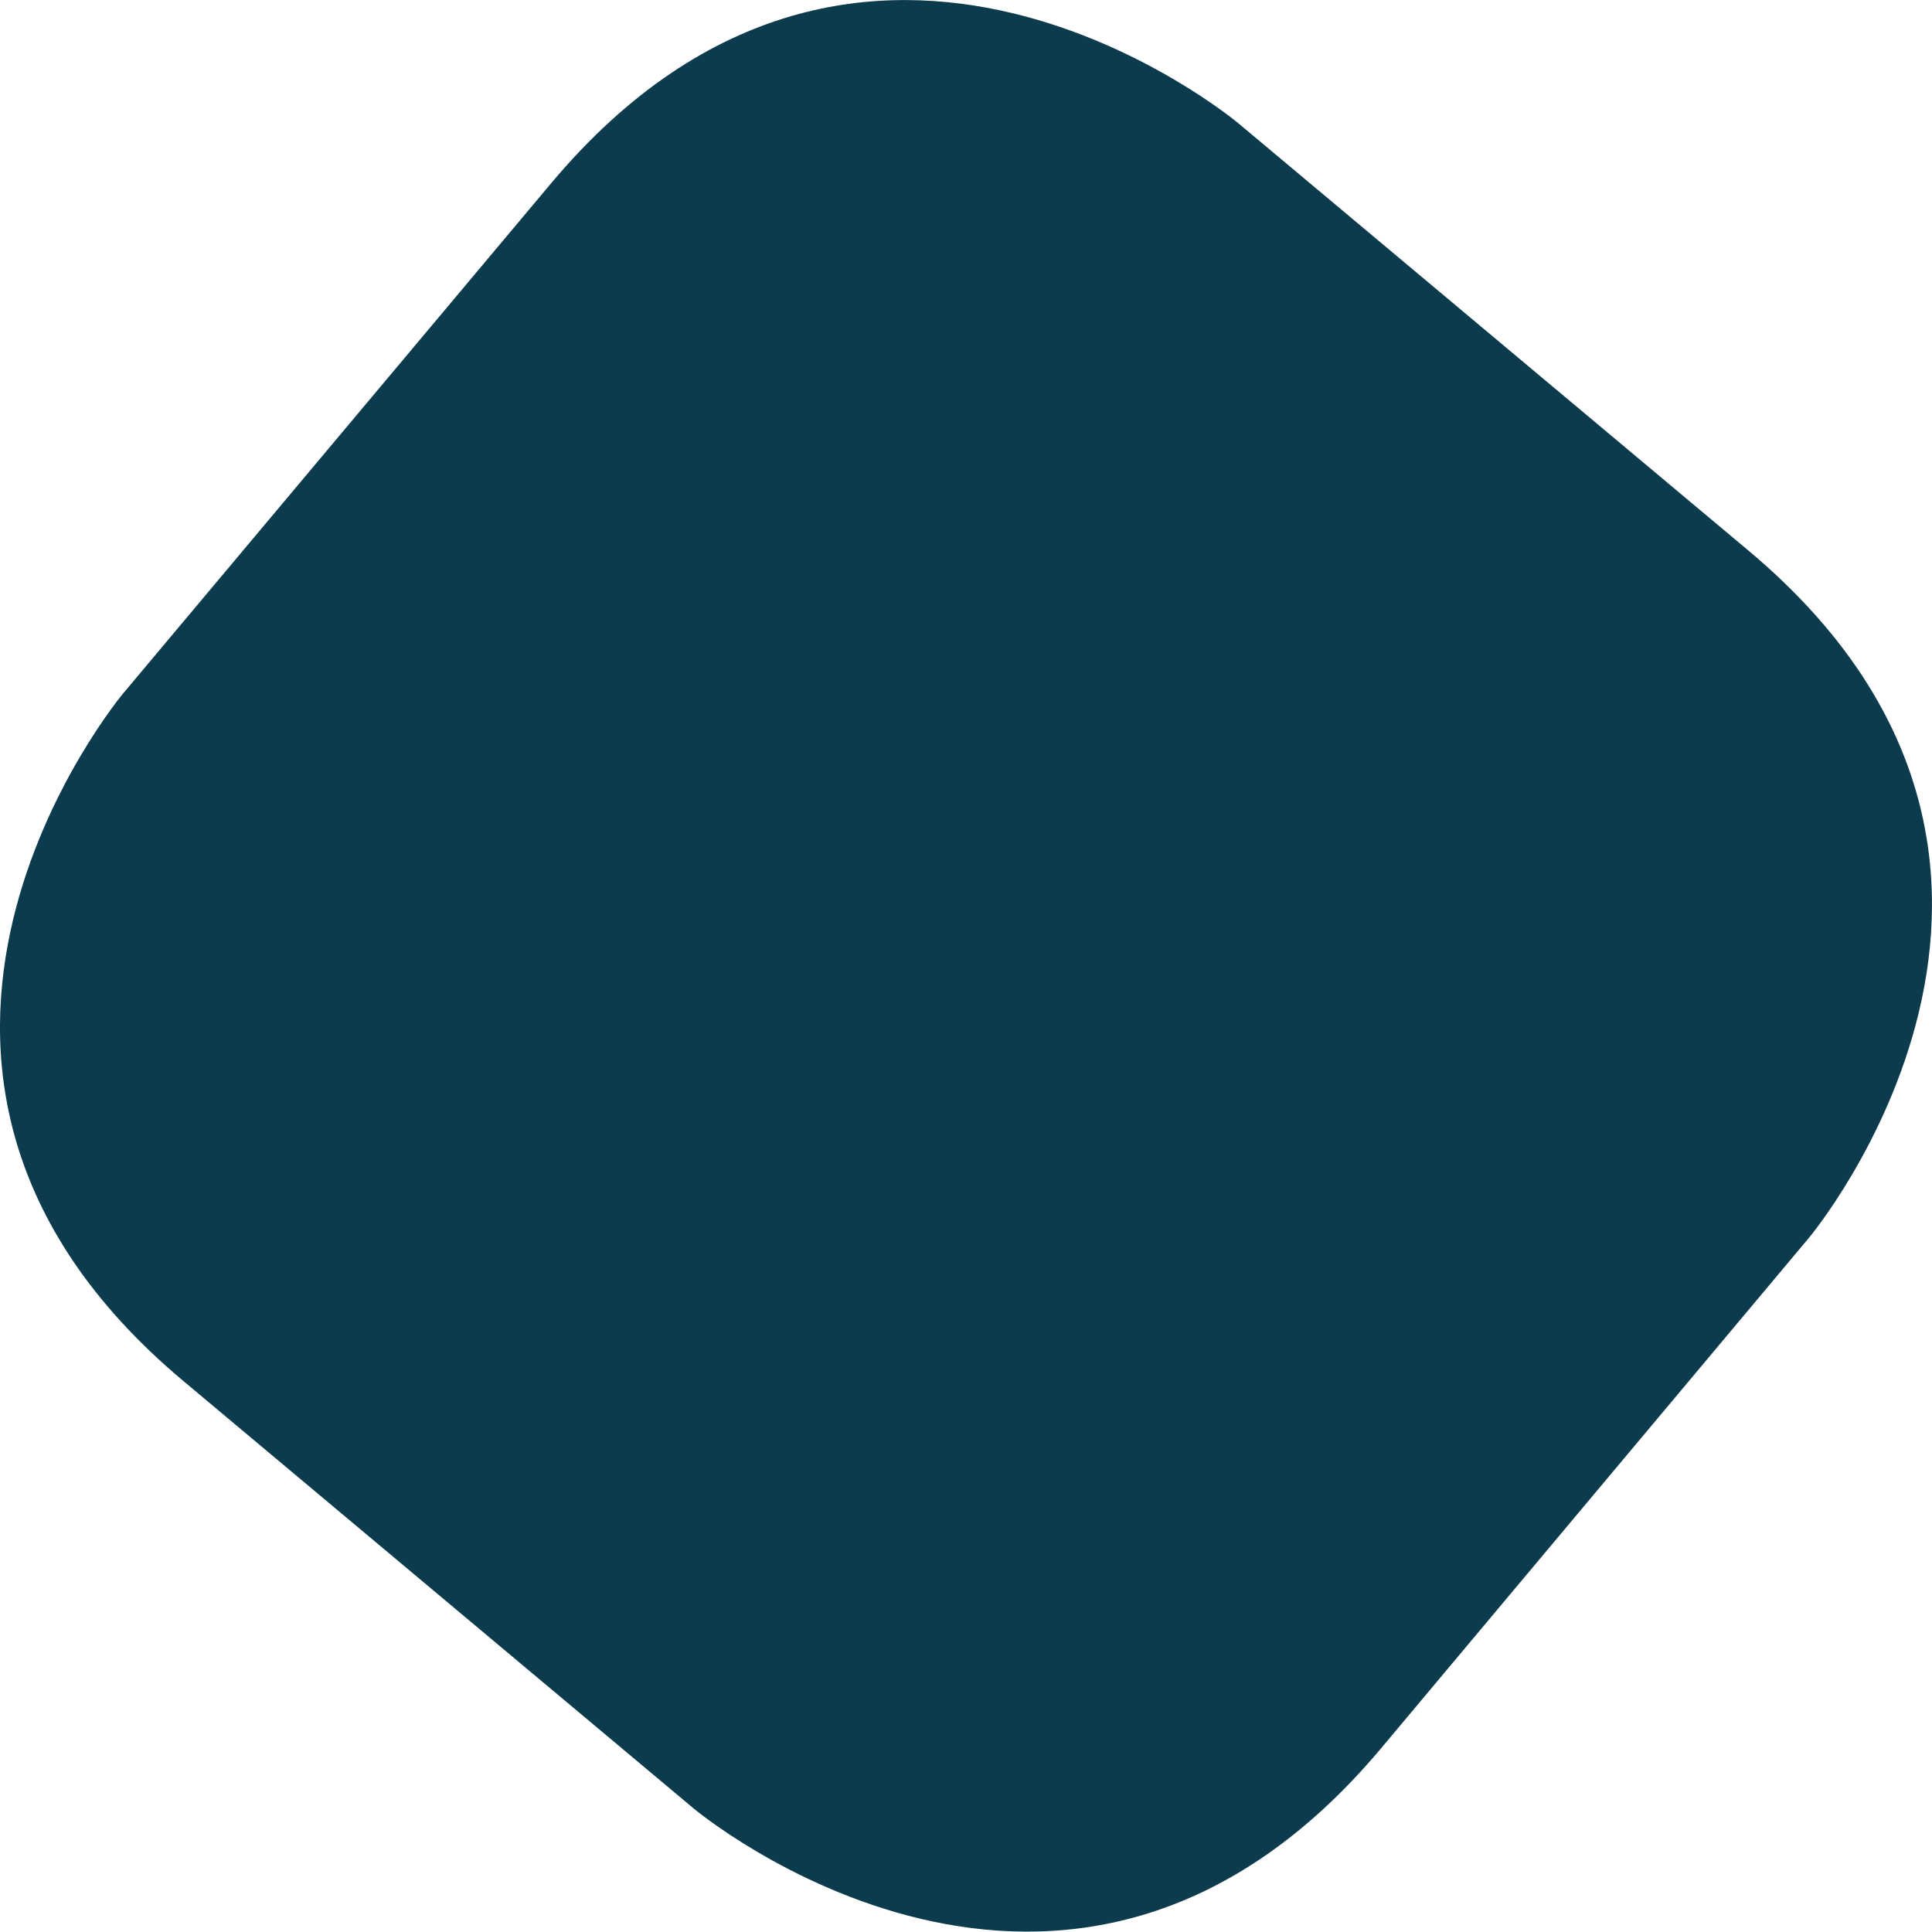 <svg id="Gruppe_2488" data-name="Gruppe 2488" xmlns="http://www.w3.org/2000/svg" width="58.72" height="58.71" viewBox="0 0 58.72 58.71">
  <path id="Pfad_25566" data-name="Pfad 25566" d="M-2.158-12.163S-11.685-.786-.329,8.728l15.519,13s11.355,9.527,20.89-1.836l13-15.51S58.608-6.973,47.253-16.5l-15.519-13s-11.355-9.527-20.882,1.829Z" transform="translate(5.898 33.242)" fill="#0b3b4d"/>
</svg>
